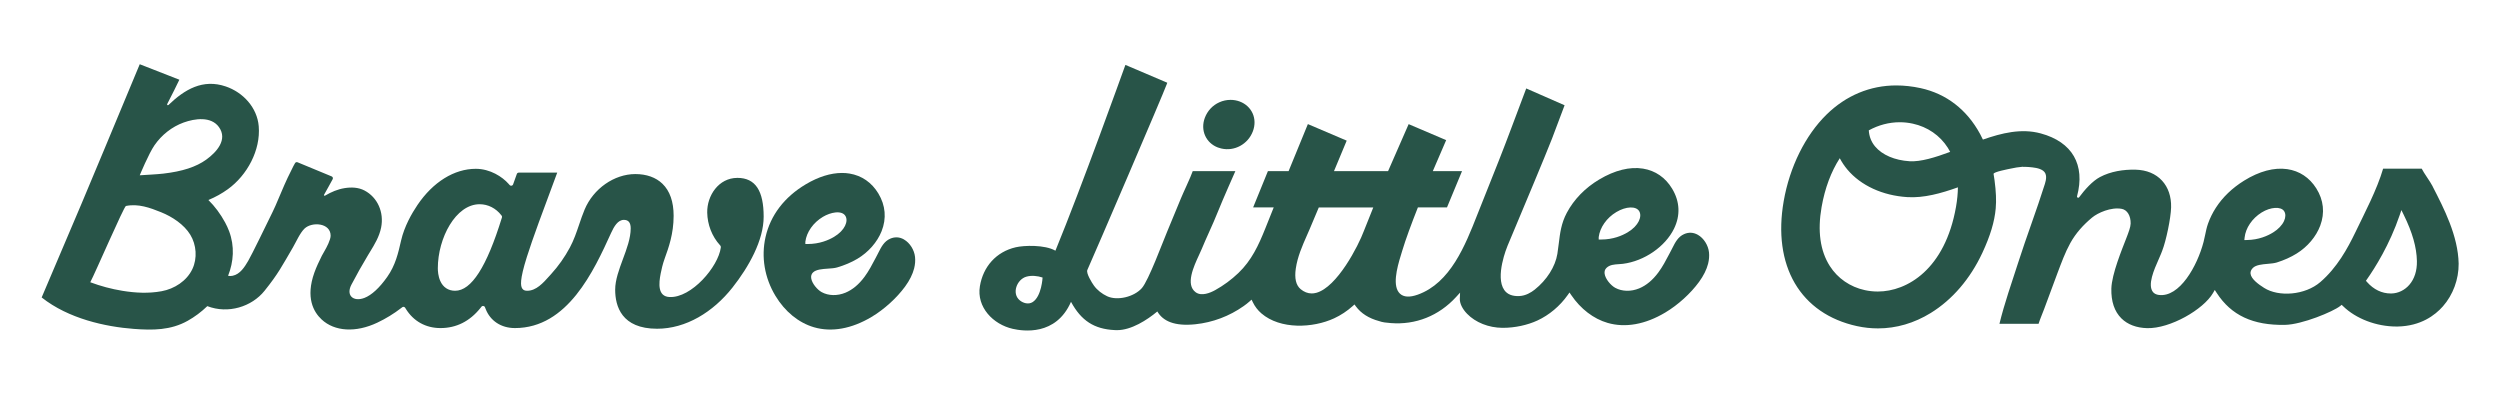 <svg xmlns="http://www.w3.org/2000/svg" fill="none" viewBox="0 0 875 140" height="140" width="875">
<g clip-path="url(#clip0_5502_490)">
<g clip-path="url(#clip1_5502_490)">
<path fill="#285448" d="M281.874 85.404V84.586C282.3 81.225 284.654 77.899 288.015 75.897C289.391 75.073 290.979 74.516 292.362 74.361C294.057 74.171 295.312 74.608 295.9 75.587C296.978 77.377 295.773 80.605 291.901 82.909C289.986 84.044 286.838 85.404 282.697 85.404H281.874ZM316.4 83.811C314.854 82.923 313.181 82.832 311.564 83.543C309.437 84.474 308.444 86.447 307.48 88.35C307.295 88.73 307.146 89.019 306.99 89.308L306.359 90.506C305.225 92.662 304.055 94.903 302.573 96.898C300.609 99.554 298.375 101.415 295.921 102.436C293.071 103.62 289.951 103.55 287.583 102.246C286.051 101.401 284.172 99.195 283.917 97.37C283.803 96.559 284.016 95.883 284.548 95.361C285.633 94.304 287.831 94.149 289.781 94.022C290.965 93.945 292.085 93.867 292.979 93.607C295.602 92.838 297.985 91.824 300.063 90.591C303.941 88.286 307.033 84.756 308.565 80.908C310.33 76.447 309.94 71.895 307.437 67.737C305.104 63.861 301.601 61.444 297.304 60.739C296.46 60.599 295.588 60.535 294.695 60.535C290.759 60.535 286.427 61.881 282.023 64.502C274.521 68.963 269.657 75.355 267.934 82.98C266.367 89.928 267.6 97.229 271.394 103.529C274.727 109.068 279.527 112.972 284.902 114.543C291.078 116.34 298.035 115.093 304.998 110.956C309.43 108.314 313.84 104.325 316.797 100.273C318.364 98.131 319.421 96.003 319.945 93.959C320.293 92.585 320.399 91.225 320.264 89.942C320.002 87.462 318.449 85.002 316.4 83.825"></path>
<path fill="#285448" d="M175.681 76.109L175.625 76.285C170.335 93.437 164.988 101.767 159.28 101.767C156.912 101.767 155.068 100.548 154.09 98.328C153.352 96.665 153.239 94.833 153.239 93.895C153.239 83.311 159.5 71.479 167.874 71.479C170.803 71.479 173.561 72.881 175.454 75.327L175.568 75.468C175.71 75.651 175.752 75.883 175.688 76.102M56.547 101.929C51.959 102.768 47.365 102.521 42.834 101.781C39.004 101.154 35.232 100.146 31.594 98.786C33.268 95.671 43.38 72.24 44.074 72.092C48.379 71.204 52.47 72.698 56.391 74.284C60.263 75.848 64.404 78.547 66.609 82.162C68.758 85.686 69.112 90.407 67.34 94.156C65.368 98.342 61.036 101.112 56.547 101.929ZM54.087 50.817C56.576 47.223 60.157 44.369 64.29 42.875C68.155 41.487 73.856 40.634 76.622 44.468C79.791 48.865 75.799 53.255 72.204 55.856C68.651 58.421 63.872 59.985 57.143 60.768C54.916 61.028 51.25 61.19 48.91 61.352C48.91 61.352 52.059 53.735 54.087 50.81M258.077 62.261C251.533 62.261 247.42 68.47 247.526 74.403C247.604 78.589 249.178 82.747 252.008 85.834L252.093 85.925C252.192 86.031 252.256 86.172 252.27 86.32L252.284 86.454C252.284 86.51 252.284 86.574 252.284 86.63C251.412 93.339 242.009 104.346 234.309 103.959C230.154 103.747 230.544 99.223 231.245 95.7C231.515 94.361 231.905 92.507 232.671 90.393C233.99 86.764 235.77 81.838 235.77 75.531C235.77 70.598 234.451 66.821 231.848 64.305C229.558 62.092 226.282 60.923 222.375 60.923C214.979 60.923 207.675 66.032 204.612 73.353C203.882 75.094 203.272 76.884 202.69 78.618C201.74 81.422 200.84 84.058 199.45 86.644C197.649 90.006 195.437 93.134 192.87 95.953L192.302 96.58C190.083 99.068 187.672 101.767 184.509 101.767C183.715 101.767 183.169 101.534 182.829 101.048C182.169 100.111 181.843 98.053 184.403 89.921C186.431 83.473 189.991 73.931 194.919 60.718L195.032 60.422H181.56C181.262 60.422 180.992 60.612 180.893 60.887L179.581 64.545C179.397 65.052 178.737 65.179 178.376 64.77L177.979 64.319C175.851 61.909 171.576 59.083 166.527 59.083C158.989 59.083 151.551 63.699 146.112 71.747C144.127 74.685 141.517 79.224 140.383 84.178C139.369 88.638 138.404 92.846 135.511 96.94C132.803 100.78 130.044 103.31 127.527 104.276C125.62 105.002 123.868 104.818 122.953 103.797C122.095 102.845 122.11 101.344 122.975 99.674C124.726 96.306 126.705 92.796 128.846 89.23L129.505 88.152C131.115 85.524 132.753 82.825 133.391 79.661C134.469 74.291 132.136 69.069 127.57 66.673C125.457 65.559 122.953 65.468 120.635 65.841C118.132 66.243 115.976 67.187 113.813 68.449C113.792 68.463 113.771 68.477 113.749 68.484C113.537 68.604 113.303 68.378 113.416 68.167L115.019 65.299C115.501 64.446 116.054 63.453 116.437 62.712C116.628 62.346 116.465 61.895 116.082 61.74L104.148 56.8C103.829 56.666 103.461 56.786 103.276 57.075C103.071 57.406 102.858 57.808 102.688 58.132C102.191 59.083 101.518 60.45 100.688 62.191C99.185 65.341 97.448 69.752 96.412 72.022C95.873 73.191 95.533 73.945 95.412 74.178C93.377 78.322 88.187 89.082 86.854 91.337C85.62 93.423 84.067 95.96 81.436 96.517C80.841 96.644 80.302 96.637 79.827 96.531C81.777 91.605 82.174 86.193 80.181 80.901C79.791 79.865 79.323 78.857 78.799 77.885C77.182 74.89 75.203 72.24 72.941 70.006C75.445 68.963 77.714 67.695 79.777 66.201C86.506 61.331 91.264 52.551 90.555 44.172C90.009 37.66 85.102 32.326 79.004 30.254C71.006 27.534 64.645 31.276 58.965 36.744C58.731 36.963 58.37 36.695 58.519 36.413C60.078 33.369 62.27 29.056 62.773 27.9L48.91 22.481C43.032 36.716 28.595 71.155 28.595 71.148L14.583 104.107C23.979 111.555 36.913 114.367 46.833 115.114C53.491 115.614 59.731 115.614 65.687 112.281C68.141 110.907 70.474 109.166 72.558 107.151C79.834 109.949 88.095 107.391 92.597 101.767C97.426 95.742 98.646 93.205 102.525 86.581C103.624 84.699 104.985 81.521 106.609 79.978C109.176 77.553 115.714 77.969 115.721 82.486C115.721 83.917 114.359 86.531 113.53 87.941C113.196 88.498 112.891 89.012 112.643 89.519C111.665 91.499 110.729 93.445 110.013 95.453C106.935 104.135 109.701 109.138 112.558 111.802C117.096 116.051 124.528 116.488 132.03 112.944C135.022 111.534 137.858 109.794 140.468 107.778L140.78 107.538C141.113 107.285 141.595 107.369 141.815 107.729L142.021 108.067C144.701 112.429 149.012 114.825 154.168 114.825C159.706 114.825 164.4 112.471 168.13 107.827L168.52 107.341C168.86 106.918 169.541 107.024 169.739 107.531L169.966 108.109C171.583 112.316 175.419 114.825 180.219 114.825C198.698 114.825 207.838 94.783 213.887 81.521C214.915 79.259 216.255 76.954 218.361 76.954C219.964 76.954 220.744 77.92 220.744 79.921C220.744 83.36 219.361 87.088 218.021 90.682C216.695 94.269 215.312 97.976 215.312 101.386C215.312 107.2 217.574 115.058 229.983 115.058C240.052 115.058 249.554 109.272 256.369 100.639C262.112 93.367 267.281 84.1 267.281 75.841C267.281 66.906 264.502 62.255 258.077 62.255"></path>
<path fill="#285448" d="M851.422 65.207L851.401 65.172C850.529 63.474 848.309 60.514 847.607 59.041H834.085C831.979 66.299 827.582 74.636 824.434 81.19C821.626 87.025 817.967 93.67 812.131 98.709C806.749 103.36 797.524 103.994 792.447 100.766C790.504 99.54 787.909 97.68 787.689 95.791C787.611 95.079 787.873 94.424 788.497 93.79C789.568 92.705 791.766 92.514 793.702 92.345C794.879 92.24 795.992 92.141 796.865 91.873C799.453 91.063 801.793 90.006 803.835 88.737C807.643 86.376 810.642 82.818 812.082 78.977C813.748 74.516 813.273 70.013 810.706 65.94C808.316 62.142 804.792 59.816 800.524 59.196C795.957 58.541 790.731 59.929 785.427 63.227C781.265 65.813 777.932 69.013 775.535 72.74C774.415 74.481 773.486 76.349 772.805 78.279C772.337 79.597 772.061 80.95 771.791 82.261C771.628 83.057 771.458 83.882 771.245 84.678C769.04 93.127 762.835 104.191 755.56 103.226C754.688 103.113 753.972 102.747 753.539 102.211C751.561 99.723 753.936 94.354 755.511 90.802L755.582 90.647C755.894 89.928 756.177 89.301 756.383 88.765L756.78 87.743C758.141 84.255 759.801 76.32 759.886 72.571C759.978 68.815 758.879 65.581 756.716 63.227C754.497 60.803 751.284 59.478 747.427 59.386C743.243 59.288 738.741 59.971 734.968 61.98C732.359 63.368 729.686 66.356 727.693 69.048C727.424 69.414 726.842 69.139 726.963 68.703C729.905 57.66 725.303 49.69 714.263 46.695C707.449 44.841 700.542 46.582 694.018 48.858C693.706 48.196 693.38 47.54 693.033 46.899C688.402 38.358 681.198 32.805 672.214 30.846C669.328 30.219 666.456 29.902 663.684 29.902C654.536 29.902 646.105 33.418 639.298 40.085C631.86 47.371 626.385 58.414 624.294 70.401C622.351 81.514 623.691 91.443 628.179 99.117C632.689 106.827 640.213 112.02 649.949 114.142C652.395 114.677 654.848 114.938 657.288 114.938C663.684 114.938 669.959 113.12 675.766 109.54C683.325 104.875 689.565 97.602 693.813 88.519C696.599 82.543 698.089 77.603 698.5 72.966C698.748 70.168 698.613 67.032 698.089 63.079C697.989 62.339 697.876 61.606 697.748 60.88C697.628 60.176 703.038 59.168 703.57 59.048C705.038 58.724 706.527 58.463 708.03 58.35L708.016 58.407C708.682 58.386 709.356 58.407 710.023 58.456C711.653 58.597 713.71 58.759 715.071 59.739C716.582 60.831 716.185 62.861 715.709 64.376C712.781 73.678 709.278 82.796 706.307 92.085C704.052 99.11 701.549 106.164 699.805 113.338H713.497C714.043 111.584 714.83 109.85 715.447 108.166C716.986 103.938 718.553 99.709 720.148 95.502C721.467 92.028 722.772 88.392 724.601 85.087C726.544 81.577 729.154 78.709 732.224 76.151C734.195 74.509 738.861 72.395 742.605 73.1C744.534 73.459 745.789 75.531 745.725 78.258C745.697 79.52 744.981 81.373 744.151 83.522C742.761 87.123 739.102 95.946 738.975 100.999C738.868 105.509 740.053 109.025 742.499 111.443C744.662 113.585 747.782 114.762 751.518 114.853C759.581 115.044 771.21 108.307 774.55 102.563L775.174 101.485L775.847 102.528C780.931 110.371 788.533 113.916 799.758 113.705C805.75 113.592 816.62 109.054 819.059 107.109L819.584 106.686L820.073 107.158C824.569 111.548 831.716 114.283 838.722 114.283H839.19C847.267 114.12 852.252 110.357 855.017 107.221C858.562 103.205 860.569 97.757 860.527 92.275C860.335 82.55 855.386 72.945 851.408 65.228M664.917 42.784C666.442 42.784 667.959 42.946 669.47 43.277C674.632 44.397 678.986 47.399 681.737 51.719C682.035 52.184 682.304 52.663 682.56 53.157C677.334 55.095 672.256 56.673 668.364 56.434C663.173 56.117 658.777 54.235 656.295 51.275C654.948 49.669 654.217 47.801 654.075 45.624C657.493 43.749 661.202 42.784 664.91 42.784M684.609 72.36C680.78 94.262 667.477 102.035 657.245 102.035C655.713 102.035 654.182 101.873 652.7 101.549C647.545 100.428 643.191 97.426 640.433 93.106C637.057 87.807 636.086 80.859 637.554 72.473C638.709 65.863 640.893 60.063 643.921 55.377C644.652 56.765 645.531 58.09 646.573 59.33C651.275 64.939 658.933 68.463 667.591 68.991C673.32 69.344 679.312 67.695 685.268 65.567C685.24 67.709 685.027 69.978 684.609 72.36ZM785.519 84.016L785.611 83.163C785.966 79.802 788.249 76.433 791.561 74.375C794.681 72.43 798.361 72.184 799.46 73.931C800.027 74.826 800.006 76.081 799.403 77.377C798.73 78.829 797.382 80.246 795.61 81.345C793.709 82.529 790.561 83.952 786.384 84.009L785.519 84.023V84.016ZM843.246 99.709C841.622 101.577 839.339 102.676 836.978 102.718H836.765C833.652 102.718 830.78 101.337 828.469 98.723L828.072 98.272L828.419 97.778C831.192 93.839 836.361 85.679 839.892 75.284L840.488 73.53L841.31 75.193C844.359 81.408 845.82 86.553 845.919 91.394C845.983 94.748 845.061 97.623 843.253 99.702"></path>
<path fill="#285448" d="M426.316 51.635C426.678 51.769 427.046 51.874 427.408 51.966C432.031 53.072 436.796 50.486 438.505 45.955C439.314 43.82 439.278 41.579 438.406 39.655C437.541 37.759 435.945 36.293 433.896 35.525C432.875 35.145 431.79 34.955 430.691 34.955C429.365 34.955 428.018 35.236 426.784 35.793C424.43 36.843 422.629 38.767 421.7 41.212C420.055 45.56 422.04 50.042 426.309 51.642"></path>
<path fill="#285448" d="M559.547 83.832V82.973C559.979 79.583 562.348 76.222 565.73 74.213C569.098 72.205 572.608 72.071 573.714 73.903C574.806 75.714 573.594 78.984 569.68 81.317C567.758 82.465 564.588 83.832 560.419 83.832H559.547ZM460.657 102.493C460.111 102.641 459.572 102.711 459.048 102.704C457.693 102.69 456.417 102.19 455.226 101.203C453.588 99.843 453.02 97.405 453.531 93.959C454.141 89.844 455.75 86.179 457.459 82.296C457.764 81.606 458.062 80.915 458.367 80.224C459.381 77.864 460.43 75.362 461.572 72.614H480.646C479.086 76.454 477.689 79.928 477.342 80.873C475.456 85.961 468.003 100.548 460.657 102.5M361.427 105.727C360.002 106.644 358.158 106.129 356.932 105.128C354.003 102.739 355.889 97.807 359.194 96.848C360.995 96.327 363.136 96.538 364.902 97.137C364.902 97.137 364.583 103.705 361.434 105.727M598.149 88.321C597.88 85.841 596.327 83.374 594.271 82.198C592.732 81.317 591.066 81.218 589.449 81.93C587.322 82.867 586.329 84.833 585.365 86.743L585.294 86.884C585.152 87.166 585.01 87.44 584.868 87.708L584.237 88.906C583.081 91.112 581.904 93.36 580.436 95.34C578.458 98.018 576.203 99.9 573.743 100.921C570.871 102.119 567.722 102.049 565.326 100.738C563.78 99.885 561.872 97.659 561.617 95.812C561.504 94.981 561.716 94.297 562.262 93.769C563.397 92.655 565.014 92.557 566.567 92.458C567.042 92.43 567.531 92.394 568.006 92.338C575.466 91.401 582.819 86.348 585.904 80.048C588.187 75.376 587.96 70.528 585.244 66.032C582.904 62.149 579.394 59.725 575.083 59.02C570.467 58.266 565.17 59.577 559.745 62.811C554.803 65.75 550.874 69.795 548.379 74.488C546.429 78.153 546.01 81.591 545.571 85.228C545.415 86.468 545.273 87.638 545.081 88.843C544.358 93.318 541.38 98.011 537.125 101.386C535.906 102.352 533.984 103.529 531.729 103.62C529.297 103.726 527.553 103.014 526.496 101.513C523.199 96.82 527.453 86.475 527.638 86.031L529.666 81.197C533.537 71.979 540.735 54.834 543.202 48.527L547.606 36.843L534.183 30.952L528.879 45.06C526.127 52.438 523.149 59.887 520.263 67.096L517.023 75.228C512.846 85.841 507.641 99.054 496.218 103.127C493.382 104.142 491.283 104.015 489.964 102.761C487.319 100.245 488.794 94.149 490.375 89.111C490.446 88.878 490.581 88.434 490.758 87.835C491.971 83.79 493.97 78.385 496.26 72.6H506.443L511.704 59.908H501.479C503.11 56.053 504.713 52.339 506.159 49.048L493.027 43.446C490.191 49.88 486.369 58.66 485.823 59.908H466.89C468.351 56.419 469.925 52.642 471.343 49.225L457.757 43.432C455.814 48.175 453.254 54.418 451.006 59.901H443.767L438.597 72.592H445.802C444.809 75.087 443.809 77.582 442.809 80.076C440.498 85.827 438.051 91.147 433.449 95.544C430.989 97.898 428.238 99.921 425.288 101.556C423.629 102.472 420.544 103.789 418.495 102.296C414.85 99.632 417.764 93.332 419.7 89.16C420.041 88.413 420.353 87.751 420.587 87.187C421.395 85.235 422.274 83.262 423.132 81.352C424.224 78.928 425.408 76.285 426.458 73.628C427.77 70.288 432.372 59.908 432.372 59.908H417.452C416.786 61.909 414.013 67.681 413.318 69.442C411.404 74.093 408.865 80.252 408.482 81.133C407.007 84.608 401.987 98.208 399.654 100.837C396.896 103.952 391.018 105.34 387.486 103.677C385.692 102.831 384.047 101.57 382.884 99.97C382.182 99.005 380.062 95.608 380.573 94.48C383.267 88.49 406.958 33.327 408.348 29.507L408.546 28.957L393.896 22.714L393.669 23.327C392.606 26.237 378.701 65.059 369.397 87.743L369.305 87.694C365.653 85.636 358.47 85.855 355.499 86.546C348.649 88.138 344.097 93.332 342.963 100.167C341.743 107.51 347.6 113.543 354.464 115.093C358.017 115.896 369.596 117.672 374.85 105.636C378.438 112.281 382.991 115.17 390.117 115.53C390.408 115.544 390.698 115.551 390.989 115.551C395.96 115.551 401.455 112.02 405.065 109.011C407.015 112.366 411.049 114.261 418.367 113.493C424.444 112.859 430.28 110.66 435.265 107.137C436.023 106.601 436.683 106.087 437.293 105.544L438.051 104.875L438.491 105.784C439.207 107.271 440.214 108.588 441.483 109.681C448.12 115.396 459.551 114.839 466.947 111.414C469.287 110.329 471.478 108.884 473.442 107.123L474.073 106.559L474.569 107.243C476.363 109.681 479.086 111.414 482.674 112.38C483.908 112.824 485.192 112.958 486.752 113.077C495.452 113.782 503.592 110.548 509.613 103.966L511.024 102.422L510.939 104.508C510.875 106.157 511.797 108.095 513.477 109.822C516.434 112.873 521.043 114.705 525.851 114.741C525.908 114.741 525.957 114.741 526.014 114.741C530.183 114.741 534.58 113.803 538.097 112.175C542.224 110.266 545.982 107.109 548.683 103.282L549.322 102.373L549.946 103.289C553.229 108.13 557.746 111.59 562.667 113.014C568.857 114.811 575.842 113.564 582.833 109.392C587.286 106.742 591.711 102.725 594.675 98.659C596.242 96.51 597.306 94.375 597.83 92.324C598.178 90.943 598.284 89.59 598.149 88.293"></path>
</g>
</g>
<defs>
<clipPath id="clip0_5502_490">
<rect transform="translate(14.583)" fill="white" height="140" width="845.957"></rect>
</clipPath>
<clipPath id="clip1_5502_490">
<rect transform="translate(14.583 22.481)" fill="white" height="93.211" width="845.957"></rect>
</clipPath>
</defs>
</svg>

